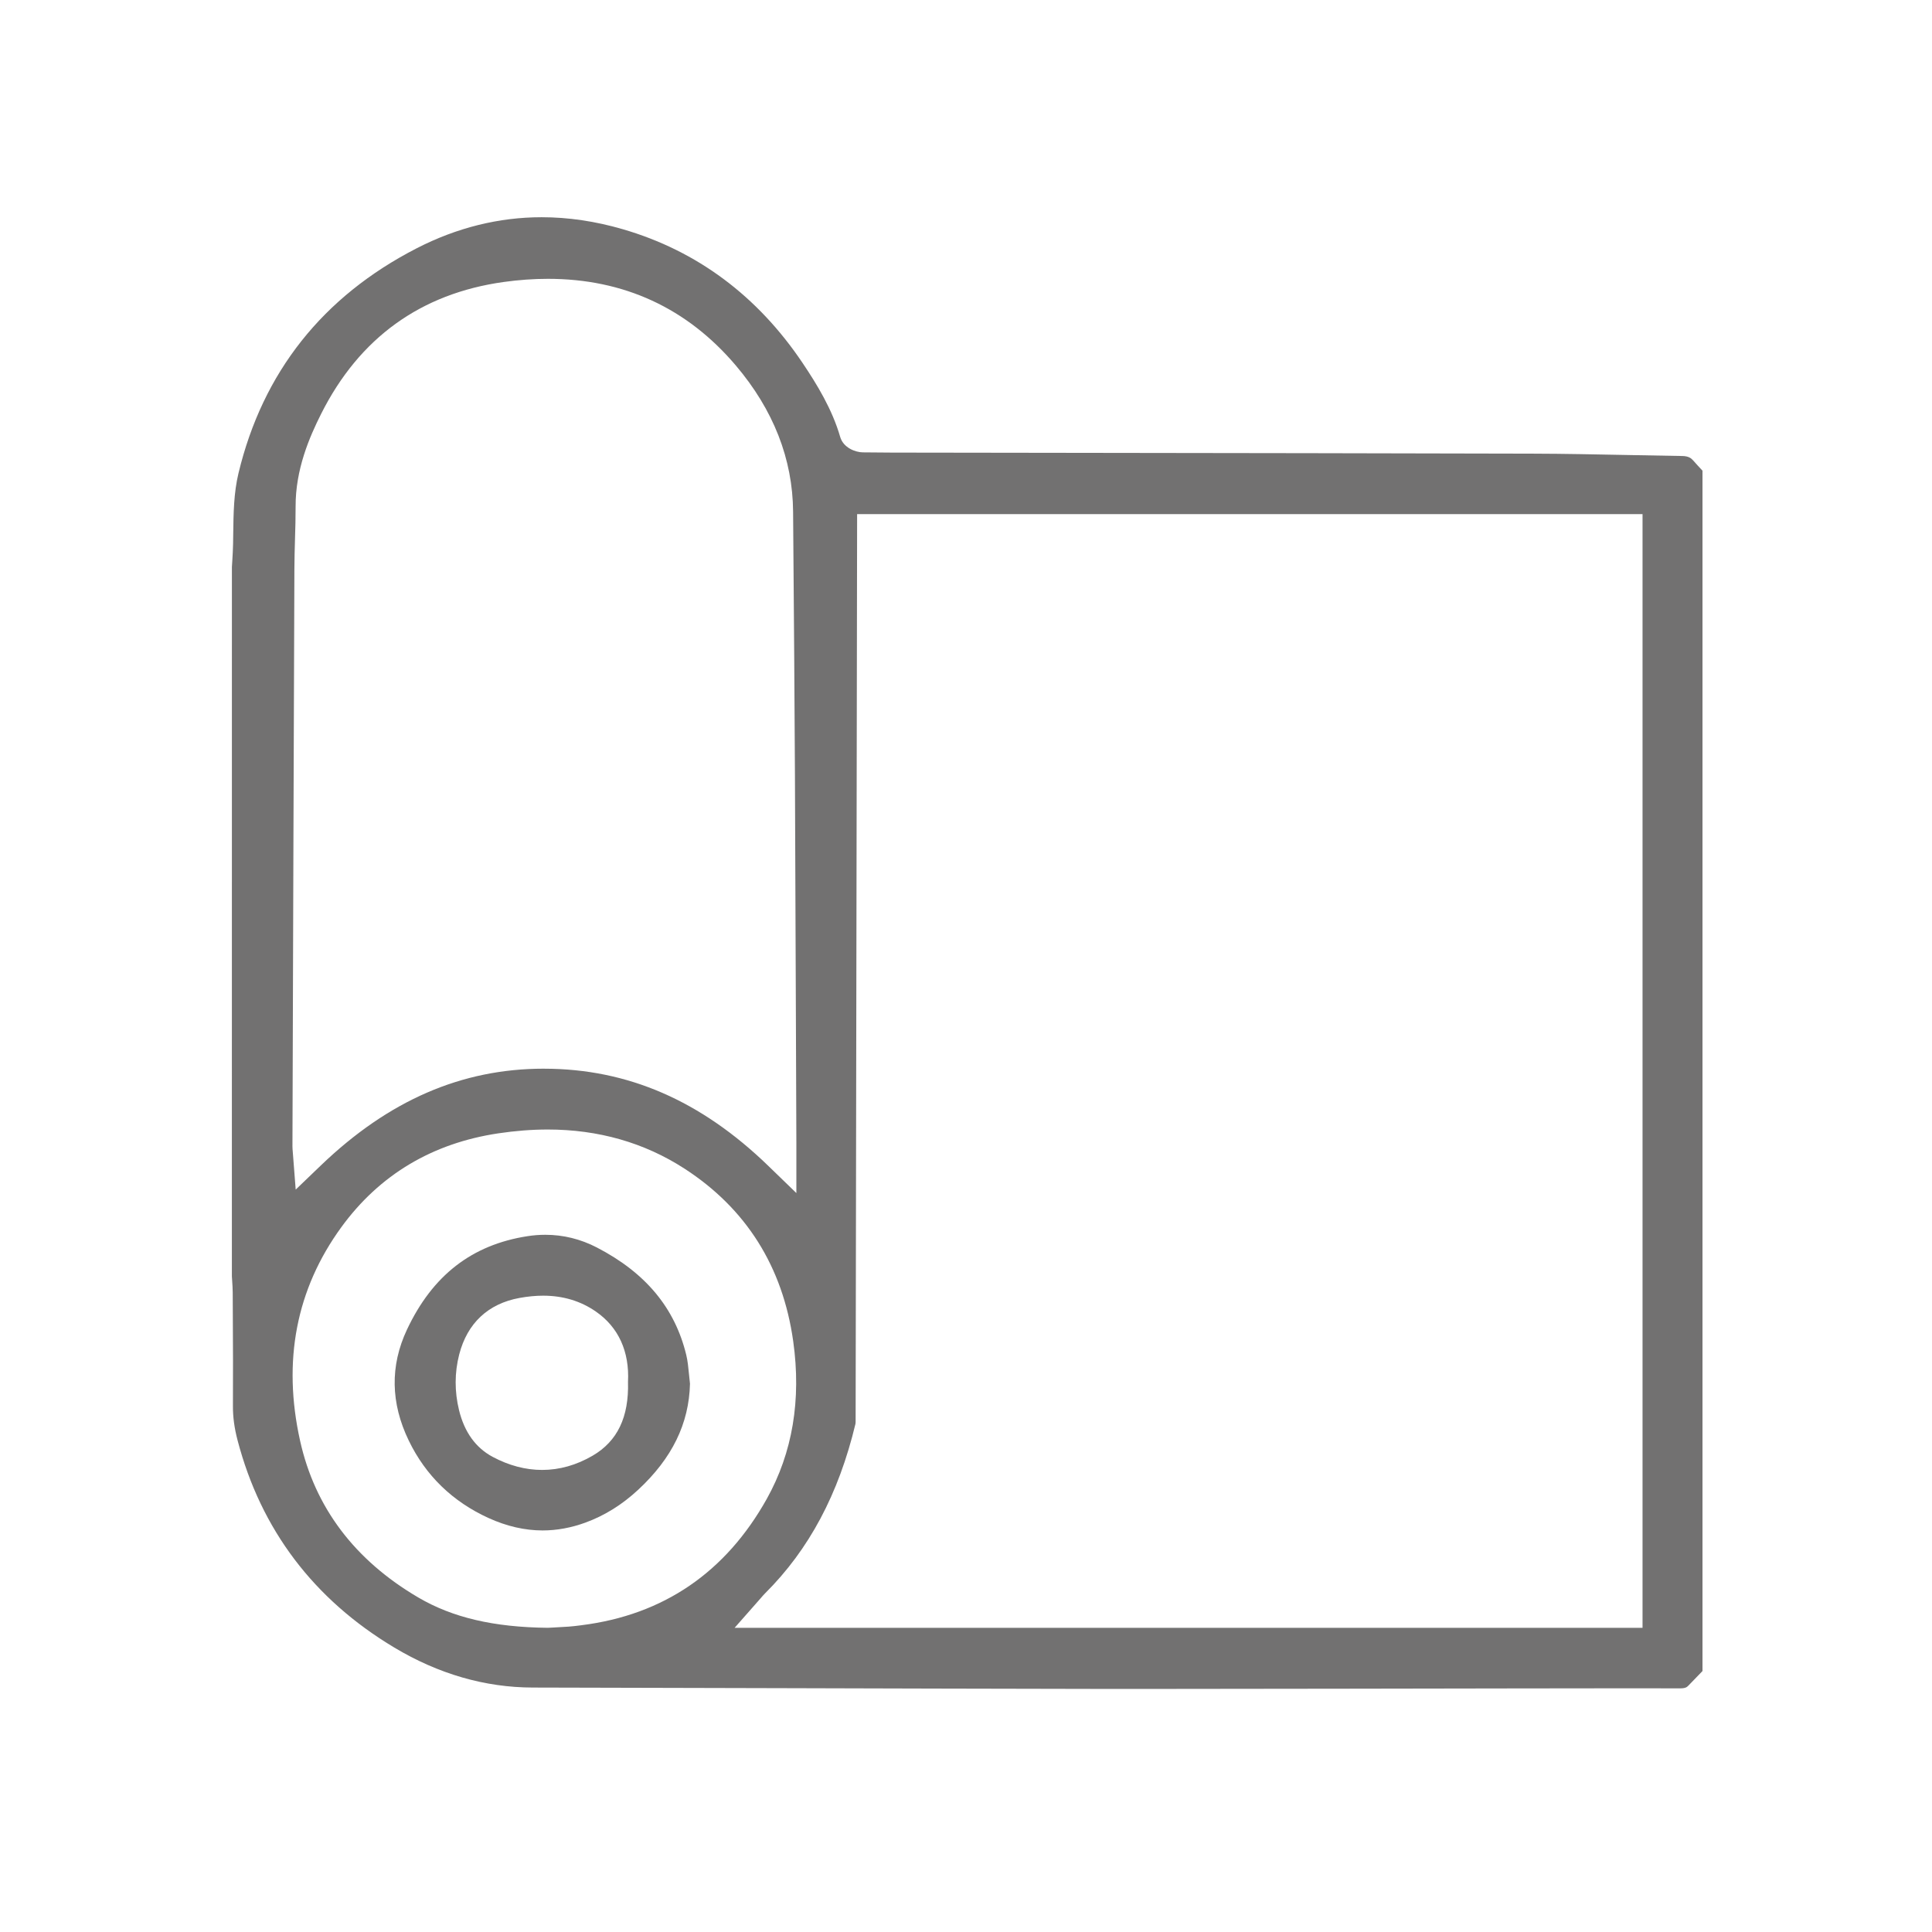 <?xml version="1.0" encoding="utf-8"?>
<!-- Generator: Adobe Illustrator 16.0.0, SVG Export Plug-In . SVG Version: 6.00 Build 0)  -->
<!DOCTYPE svg PUBLIC "-//W3C//DTD SVG 1.1//EN" "http://www.w3.org/Graphics/SVG/1.1/DTD/svg11.dtd">
<svg version="1.1" id="圖層_1" xmlns="http://www.w3.org/2000/svg" xmlns:xlink="http://www.w3.org/1999/xlink" x="0px" y="0px"
	 width="150.001px" height="150px" viewBox="0 0 150.001 150" enable-background="new 0 0 150.001 150" xml:space="preserve">
<g>
	<path fill-rule="evenodd" clip-rule="evenodd" fill="#727171" d="M84.65,131.127c-7.96-0.013-15.921-0.034-23.881-0.057
		c-6.468-0.019-12.936-0.035-19.405-0.048c-3.702-0.005-7.318-1.05-10.749-3.104c-6.257-3.743-10.353-9.157-12.17-16.092
		c-0.249-0.946-0.365-1.813-0.36-2.652c0.016-2.374,0.004-4.747-0.009-7.119l-0.008-1.71c-0.003-0.297-0.021-0.597-0.042-0.895
		l-0.023-0.351l0.002-55.079l0.032-0.513c0.026-0.434,0.052-0.868,0.059-1.301l0.01-0.7c0.021-1.664,0.043-3.235,0.409-4.762
		c1.885-7.843,6.541-13.72,13.839-17.468c3.114-1.599,6.378-2.41,9.699-2.41c2.06,0,4.176,0.312,6.293,0.929
		c5.765,1.675,10.469,5.176,13.979,10.406c1.089,1.621,2.286,3.568,2.906,5.72c0.249,0.861,1.205,1.194,1.751,1.201
		c1.423,0.019,2.848,0.02,4.27,0.021l13.157,0.018c11.52,0.015,23.039,0.03,34.56,0.061c2.513,0.007,5.024,0.058,7.537,0.108
		c1.371,0.027,2.741,0.054,4.113,0.075c0.479,0.008,0.688,0.172,0.842,0.349c0.231,0.269,0.476,0.528,0.72,0.789v93.198
		c0,0-0.774,0.805-1.111,1.148c-0.105,0.107-0.227,0.196-0.626,0.196l-4.413-0.004c-2.897,0-5.796,0.004-8.692,0.01l-12.871,0.021
		c-4.847,0.009-9.695,0.017-14.542,0.017L84.65,131.127z M66.431,110.19c0,0.15,0,0.306-0.012,0.355
		c-1.307,5.457-3.603,9.762-7.018,13.162c-0.116,0.117-0.227,0.244-0.348,0.387l-2.016,2.289h70.49V39.918H66.547L66.431,110.19z
		 M42.528,87.696c-1.229,0-2.521,0.1-3.838,0.297c-5.125,0.766-9.227,3.218-12.188,7.285c-3.506,4.813-4.582,10.396-3.201,16.592
		c1.151,5.171,4.236,9.261,9.171,12.157c2.664,1.563,5.86,2.313,10.059,2.356l0.46-0.023c0.342-0.017,0.753-0.04,1.166-0.069
		c0.295-0.021,0.592-0.058,0.886-0.095l0.131-0.017c6.34-0.802,11.172-4.102,14.362-9.811c1.996-3.578,2.686-7.689,2.05-12.226
		c-0.813-5.802-3.658-10.317-8.457-13.419C50.019,88.714,46.453,87.696,42.528,87.696z M42.262,82.974
		c6.475,0.009,12.164,2.479,17.398,7.553l2.17,2.103v-3.825l-0.032-8.621c-0.023-6.695-0.047-13.392-0.079-20.087
		c-0.029-6.054-0.077-12.107-0.126-18.162l-0.017-2.208c-0.03-4.089-1.526-7.907-4.446-11.349c-3.789-4.466-8.699-6.73-14.592-6.73
		c-1.109,0-2.265,0.083-3.436,0.246c-6.43,0.897-11.193,4.333-14.156,10.212c-0.933,1.851-2.004,4.345-1.995,7.218
		c0.003,0.845-0.021,1.69-0.047,2.537c-0.022,0.779-0.045,1.558-0.047,2.336c-0.054,14.119-0.098,28.237-0.143,42.354l-0.008,2.429
		c0,0.146,0.011,0.292,0.027,0.471l0.225,2.909l1.955-1.877c5.268-5.054,10.93-7.511,17.312-7.511H42.262z"/>
	<path fill-rule="evenodd" clip-rule="evenodd" fill="#727171" d="M42.128,118.824c-1.384,0-2.794-0.325-4.195-0.963
		c-2.799-1.276-4.884-3.298-6.196-6.013c-1.41-2.91-1.458-5.806-0.145-8.605c1.979-4.216,5.037-6.593,9.349-7.264
		c0.468-0.074,0.938-0.11,1.4-0.11c1.392,0,2.738,0.332,4.001,0.987c3.783,1.961,6.054,4.689,6.939,8.339
		c0.113,0.465,0.162,0.974,0.214,1.513c0.023,0.243,0.048,0.483,0.076,0.723c-0.073,3.097-1.39,5.791-4.021,8.234
		c-1.257,1.165-2.593,1.997-4.086,2.546C44.355,118.617,43.233,118.824,42.128,118.824z M42.171,100.597
		c-0.579,0-1.194,0.059-1.832,0.175c-2.438,0.443-4.059,1.959-4.686,4.387c-0.364,1.418-0.368,2.876-0.011,4.336
		c0.416,1.695,1.292,2.911,2.605,3.614c1.263,0.675,2.557,1.017,3.843,1.017l0,0c1.346,0,2.666-0.373,3.928-1.11
		c1.921-1.122,2.817-2.995,2.74-5.727c0.121-2.36-0.741-4.249-2.498-5.462C45.084,101.01,43.708,100.597,42.171,100.597z"/>
</g>
</svg>
